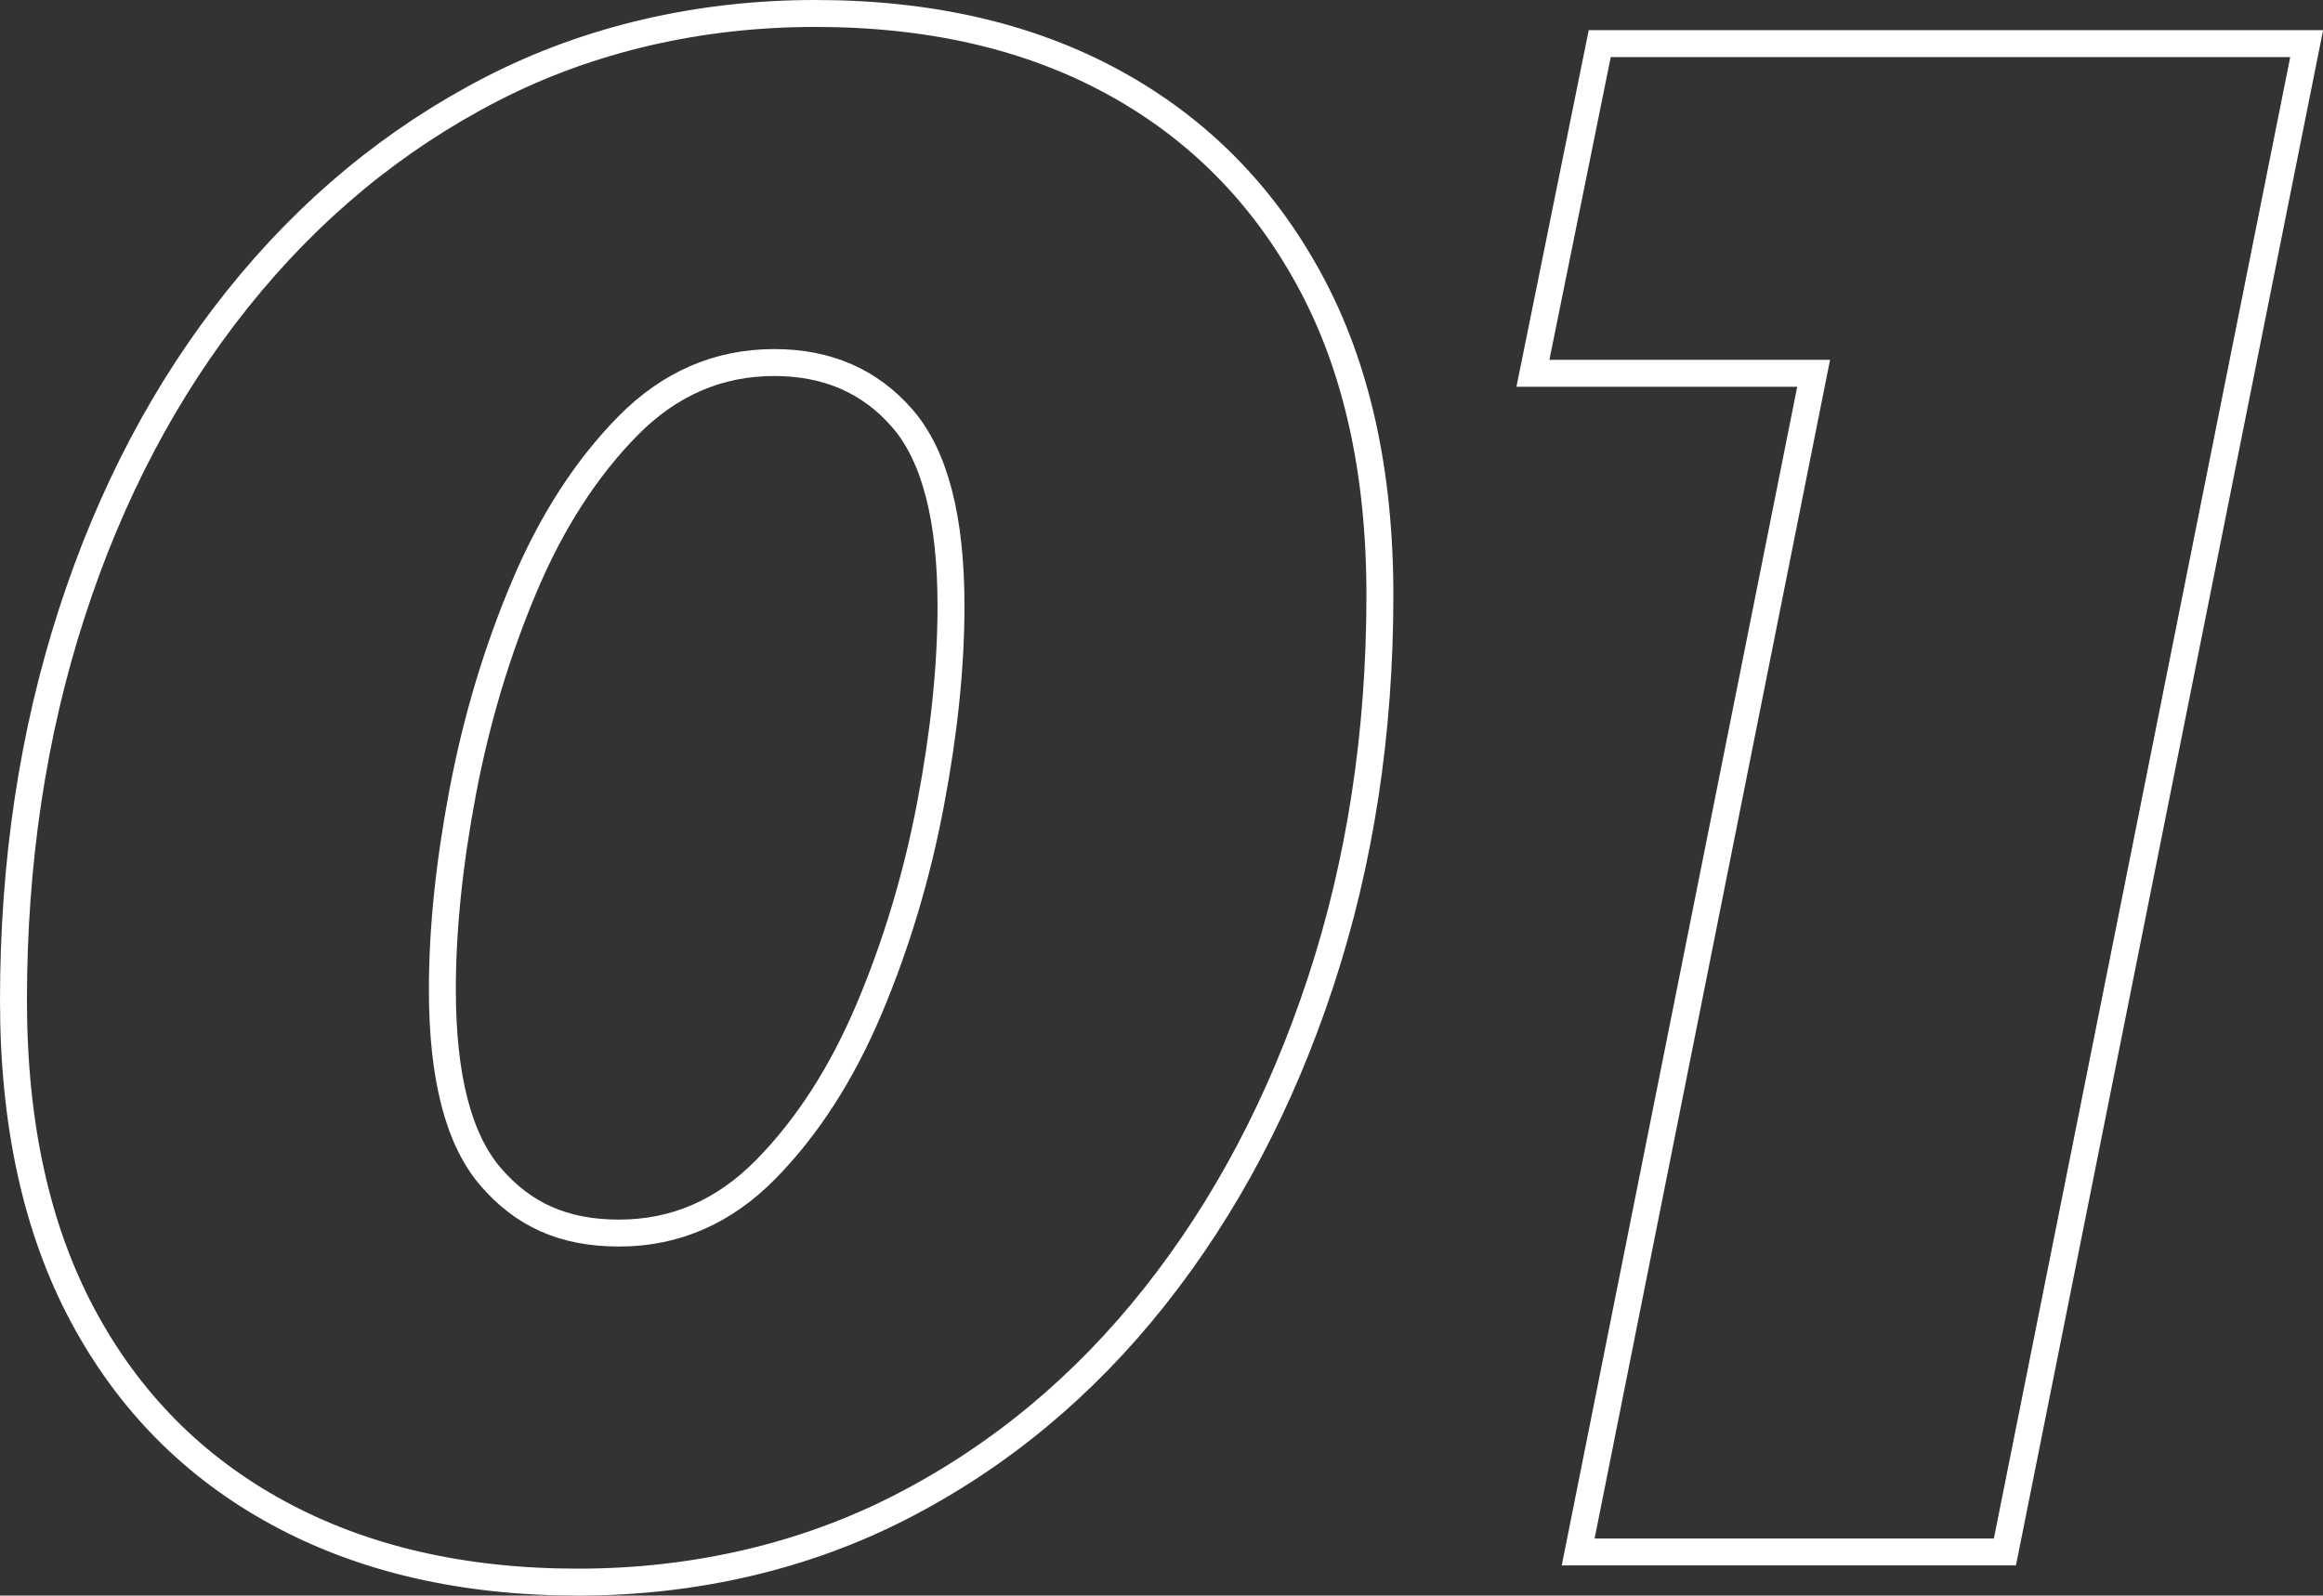 <?xml version="1.0" encoding="UTF-8"?><svg id="_レイヤー_2" xmlns="http://www.w3.org/2000/svg" viewBox="0 0 129.34 88.86"><rect x="0" y="0" width="129.34" height="88.86" fill="#333333" stroke="none"/><defs><style>.cls-1{fill:none;stroke:#fff;stroke-width:1.5px;}</style></defs><g id="_レイヤー_1-2"><path class="cls-1" d="M62.01,4.59c-4.68-2.56-10.22-3.84-16.62-3.84s-12.56,1.4-18,4.2c-5.44,2.8-10.16,6.7-14.16,11.7-4,5-7.08,10.84-9.24,17.52-2.16,6.68-3.24,13.86-3.24,21.54,0,6.88,1.28,12.72,3.84,17.52,2.56,4.8,6.2,8.48,10.92,11.04,4.72,2.56,10.28,3.84,16.68,3.84s12.56-1.4,18-4.2c5.44-2.8,10.14-6.7,14.1-11.7,3.96-5,7.04-10.84,9.24-17.52,2.2-6.68,3.3-13.86,3.3-21.54,0-6.88-1.3-12.72-3.9-17.52-2.6-4.8-6.24-8.48-10.92-11.04ZM51.81,44.79c-.76,4-1.9,7.8-3.42,11.4-1.52,3.6-3.44,6.58-5.76,8.94-2.32,2.36-5.04,3.54-8.16,3.54s-5.34-1.04-7.14-3.12c-1.8-2.08-2.7-5.56-2.7-10.44,0-3.36.38-7.04,1.14-11.04.76-4,1.9-7.8,3.42-11.4,1.52-3.6,3.44-6.58,5.76-8.94,2.32-2.36,5.04-3.54,8.16-3.54,2.96,0,5.34,1.04,7.14,3.12,1.8,2.08,2.7,5.56,2.7,10.44,0,3.36-.38,7.04-1.14,11.04Z"/><polygon class="cls-1" points="85.35 20.79 100.98 20.79 87.87 86.43 111.63 86.43 128.43 2.43 89.07 2.43 85.35 20.79"/></g></svg>